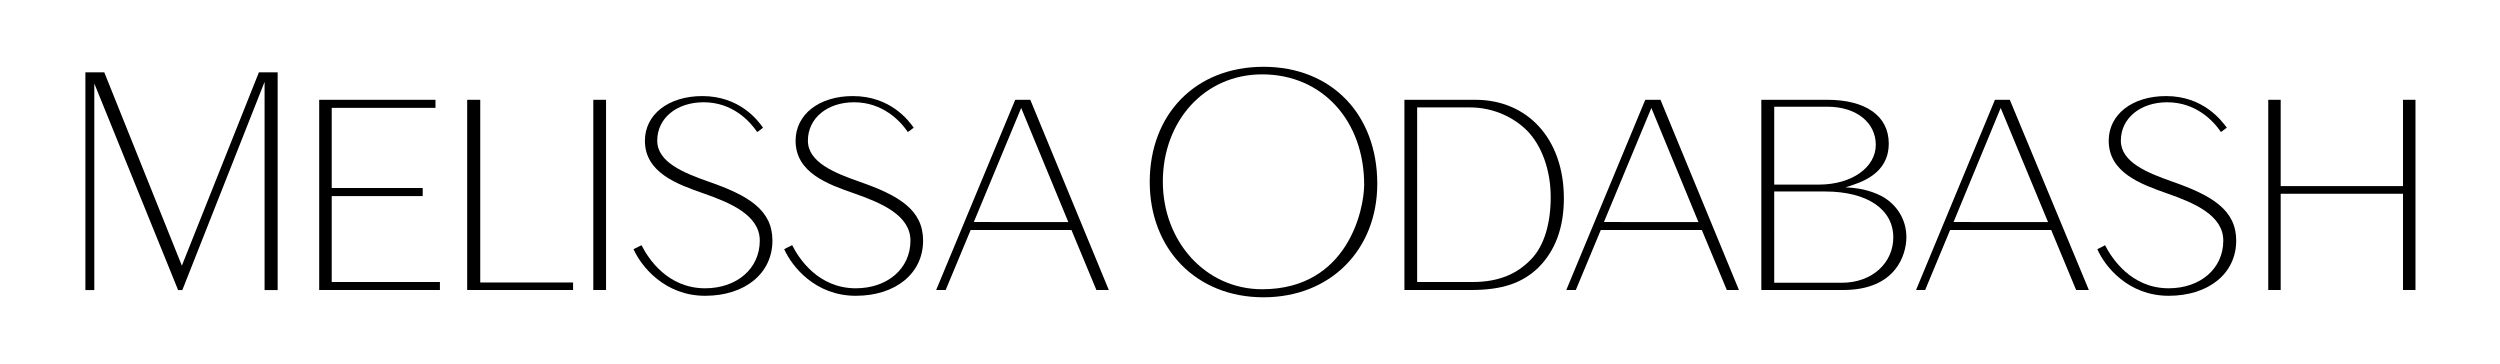 <?xml version="1.0" encoding="utf-8"?>
<!-- Generator: Adobe Illustrator 16.0.0, SVG Export Plug-In . SVG Version: 6.00 Build 0)  -->
<!DOCTYPE svg PUBLIC "-//W3C//DTD SVG 1.1//EN" "http://www.w3.org/Graphics/SVG/1.1/DTD/svg11.dtd">
<svg version="1.1" id="Layer_1" xmlns="http://www.w3.org/2000/svg" xmlns:xlink="http://www.w3.org/1999/xlink" x="0px" y="0px"
	 width="549.334px" height="80px" viewBox="-106 0 549.334 80" enable-background="new -106 0 549.334 80" xml:space="preserve">
<g>
	<g>
		<g>
			<path d="M-87.237,15.896h4.153l17.045,42.479l16.926-42.479h4.123v47.843h-2.873V17.985l-18.072,45.754h-0.928l-18.415-45.4v45.4
				h-1.959V15.896z"/>
			<path d="M-35.863,21.929h25.553v1.77h-22.802v17.61h19.994v1.779h-19.994v18.876h23.775v1.758h-26.525V21.929z"/>
			<path d="M-3.344,21.929h2.87v40.144h20.398v1.649H-3.344V21.929z"/>
			<path d="M24.368,21.929h2.802v41.793h-2.802V21.929z"/>
			<path d="M171.327,63.555c-12.405,0-21.813-10.482-21.813-23.647c0-13.288,9.12-23.568,21.813-23.568
				c13.307,0,22.426,10.28,22.426,24.235C193.752,46.03,190.134,63.555,171.327,63.555z M171.634,65.324
				c14.763,0,25-10.491,25-24.957c0-15.169-9.997-25.691-25-25.691c-15,0-25,10.489-25,25.292
				C146.634,54.669,156.78,65.324,171.634,65.324z"/>
			<path d="M217,23.602c5.213,0,9.7,2.241,12.567,5.12c3.101,3.168,5.177,8.479,5.177,14.593c0,5.661-1.38,10.72-4.402,13.762
				c-2.952,3.016-6.854,4.89-12.755,4.89h-12.191V23.602H217z M202.597,63.724h14.618c6.876,0,11.264-1.513,14.808-4.918
				c3.705-3.696,5.611-8.733,5.611-15.231c0-13.182-8.095-21.646-19.428-21.646h-15.609V63.724z"/>
			<path d="M307.504,43.113c-2.804-1.425-5.35-1.822-8-1.949c3.518-1.064,9.518-2.956,9.518-9.633c0-6.047-5.056-9.603-13.518-9.603
				h-14.482v41.795h18c11.539,0,13.875-7.723,13.875-11.636C312.896,48.299,310.855,44.972,307.504,43.113z M295.5,23.447
				c6.594,0,10.676,3.622,10.676,8.382c0,4.869-5.154,8.735-12.543,8.735h-9.777V23.447H295.5z M298.694,62.131h-14.839V42.076
				h11.166c9.41,0,15,3.996,15,10.086C310.021,57.681,305.482,62.131,298.694,62.131z"/>
			<polygon points="422.021,21.929 422.021,40.894 395.143,40.894 395.143,21.929 392.412,21.929 392.412,63.724 395.143,63.724 
				395.143,42.574 422.021,42.574 422.021,63.724 424.763,63.724 424.763,21.929 			"/>
			<path d="M134.914,63.722h2.729L120.39,21.929h-3.313l-17.37,41.793h2.09l5.489-13.179h22.15L134.914,63.722z M107.979,48.788
				l10.41-25.067l10.354,25.069L107.979,48.788z"/>
			<path d="M273.438,63.722h2.664l-17.239-41.793h-3.342l-17.355,41.793h2.092l5.487-13.179h22.205L273.438,63.722z M246.437,48.788
				l10.424-25.067l10.342,25.069L246.437,48.788z"/>
			<path d="M350.197,63.722h2.794l-17.37-41.793h-3.263l-17.337,41.793h2l5.484-13.179h22.214L350.197,63.722z M323.262,48.788
				l10.357-25.067l10.402,25.069L323.262,48.788z"/>
			<path d="M382.531,52.872c0-5.583-6.402-8.298-12.426-10.397c-5.63-1.996-12.751-4.525-12.751-11.548
				c0-5.773,5.149-9.816,12.613-9.816c8.144,0,12.15,5.338,13.34,6.946c-0.129,0.1-1.203,0.893-1.286,0.958
				c-1.69-2.493-5.518-6.542-11.82-6.542c-5.858,0-10.18,3.476-10.18,8.438c0,4.732,5.84,7.074,11.328,9.003
				c8.731,3.046,14.022,6.242,14.022,12.958c0,7.178-6.002,12.123-14.854,12.123c-8.852,0-14.014-6.421-15.663-10.246
				c0.147-0.076,1.649-0.795,1.69-0.875c1.477,2.883,5.759,9.472,13.973,9.472C377.504,63.346,382.531,59.028,382.531,52.872z"/>
			<path d="M94.055,52.872c0-5.583-6.419-8.298-12.424-10.397c-5.743-1.996-12.813-4.525-12.813-11.548
				c0-5.773,5.153-9.816,12.571-9.816c8.247,0,12.248,5.338,13.382,6.946c-0.129,0.1-1.141,0.893-1.283,0.958
				c-1.695-2.493-5.552-6.542-11.824-6.542c-5.86,0-10.141,3.476-10.141,8.438c0,4.732,5.801,7.074,11.289,9.003
				c8.795,3.046,14.024,6.242,14.024,12.958c0,7.178-6.003,12.123-14.792,12.123c-8.907,0-14.028-6.421-15.728-10.246
				c0.083-0.076,1.598-0.795,1.754-0.875c1.441,2.883,5.696,9.472,13.974,9.472C89.013,63.346,94.055,59.028,94.055,52.872z"/>
			<path d="M60.949,52.872c0-5.583-6.401-8.298-12.424-10.397c-5.696-1.996-12.816-4.525-12.816-11.548
				c0-5.773,5.179-9.816,12.614-9.816c8.207,0,12.215,5.338,13.341,6.946c-0.066,0.1-1.139,0.893-1.275,0.958
				c-1.703-2.493-5.5-6.542-11.769-6.542c-5.923,0-10.204,3.476-10.204,8.438c0,4.732,5.8,7.074,11.289,9.003
				c8.795,3.046,14.023,6.242,14.023,12.958c0,7.178-6.003,12.123-14.791,12.123c-8.852,0-14.029-6.421-15.729-10.246
				c0.148-0.076,1.662-0.795,1.754-0.875c1.443,2.883,5.697,9.472,13.975,9.472C55.905,63.346,60.949,59.028,60.949,52.872z"/>
		</g>
	</g>
</g>
</svg>
